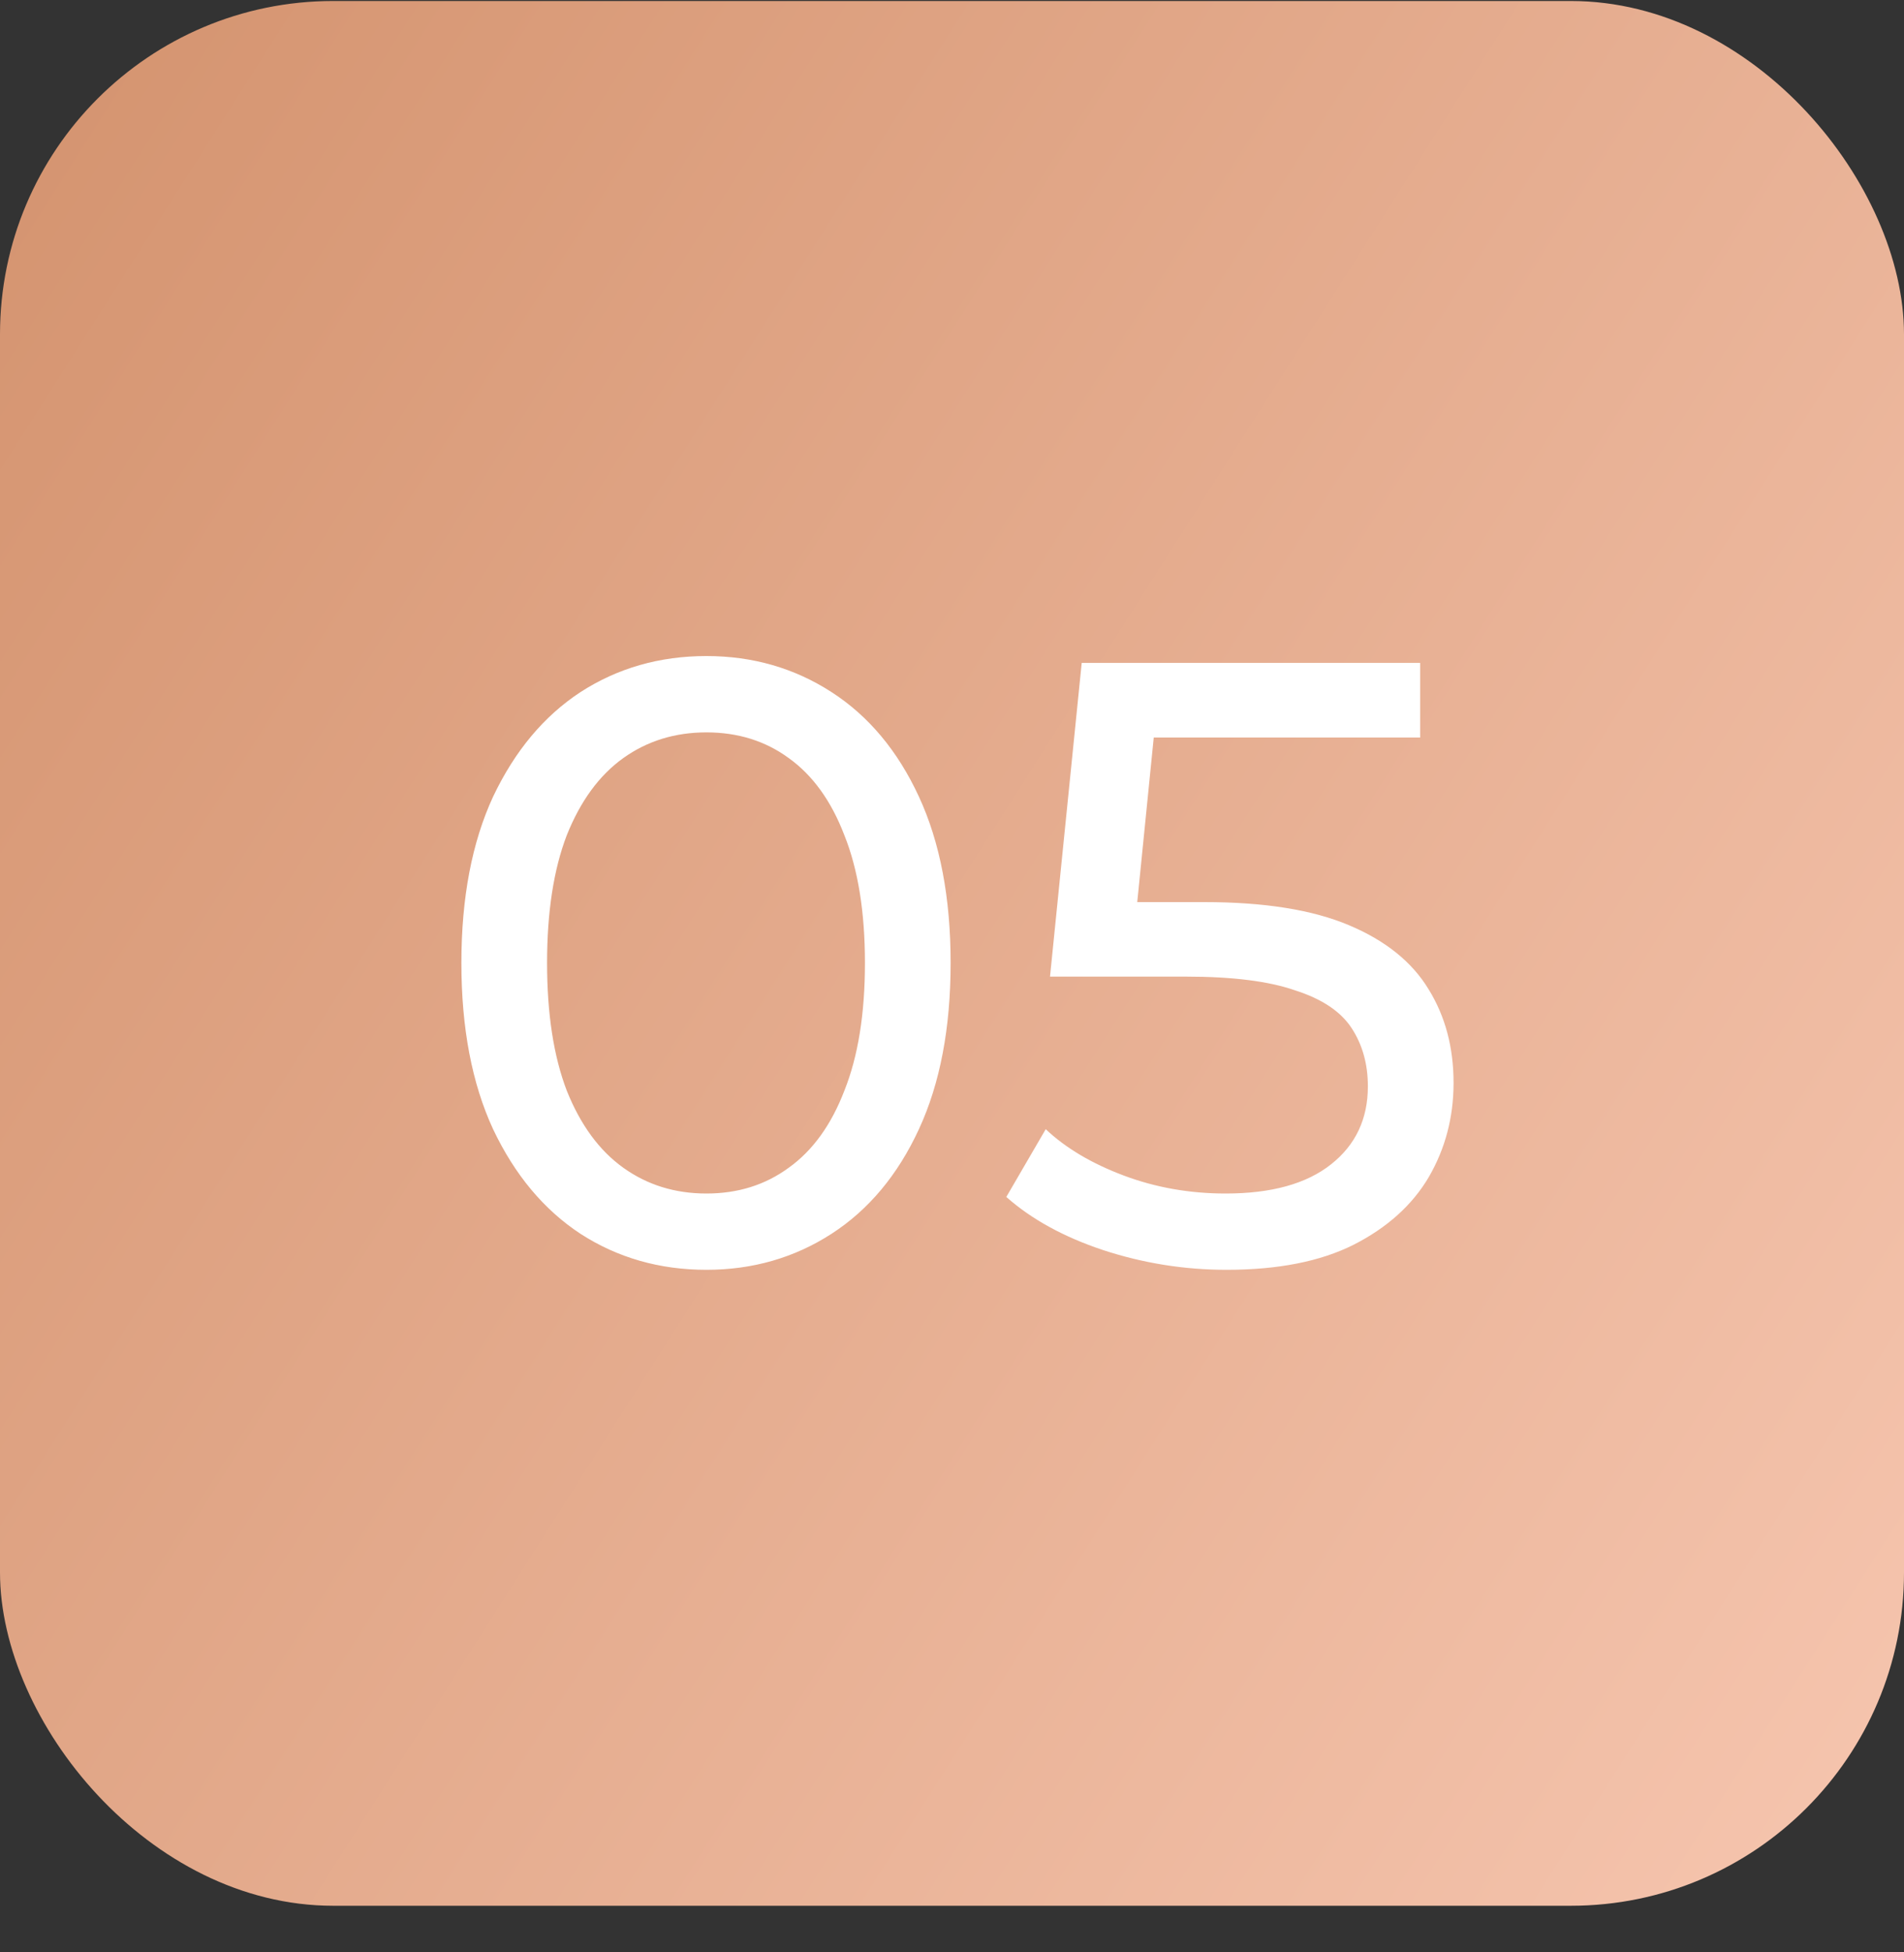<?xml version="1.0" encoding="UTF-8"?> <svg xmlns="http://www.w3.org/2000/svg" width="40" height="41" viewBox="0 0 40 41" fill="none"><rect x="0" y="0" width="40" height="41" fill="#333333" stroke="none"/> <rect y="0.021" width="40" height="40" rx="7" fill="url(#paint0_linear_2096_4729)"></rect> <path d="M14.841 26.666C13.857 26.666 12.975 26.413 12.195 25.91C11.427 25.405 10.815 24.674 10.359 23.713C9.915 22.753 9.693 21.59 9.693 20.221C9.693 18.854 9.915 17.689 10.359 16.73C10.815 15.77 11.427 15.037 12.195 14.534C12.975 14.03 13.857 13.777 14.841 13.777C15.813 13.777 16.689 14.03 17.469 14.534C18.249 15.037 18.861 15.77 19.305 16.73C19.749 17.689 19.971 18.854 19.971 20.221C19.971 21.59 19.749 22.753 19.305 23.713C18.861 24.674 18.249 25.405 17.469 25.91C16.689 26.413 15.813 26.666 14.841 26.666ZM14.841 25.064C15.501 25.064 16.077 24.884 16.569 24.523C17.073 24.163 17.463 23.623 17.739 22.904C18.027 22.183 18.171 21.29 18.171 20.221C18.171 19.154 18.027 18.259 17.739 17.54C17.463 16.82 17.073 16.279 16.569 15.919C16.077 15.559 15.501 15.38 14.841 15.38C14.181 15.38 13.599 15.559 13.095 15.919C12.591 16.279 12.195 16.82 11.907 17.54C11.631 18.259 11.493 19.154 11.493 20.221C11.493 21.29 11.631 22.183 11.907 22.904C12.195 23.623 12.591 24.163 13.095 24.523C13.599 24.884 14.181 25.064 14.841 25.064ZM25.767 26.666C24.879 26.666 24.015 26.527 23.175 26.252C22.347 25.976 21.669 25.604 21.141 25.136L21.969 23.713C22.389 24.11 22.935 24.433 23.607 24.686C24.279 24.938 24.993 25.064 25.749 25.064C26.709 25.064 27.447 24.86 27.963 24.451C28.479 24.044 28.737 23.497 28.737 22.814C28.737 22.346 28.623 21.938 28.395 21.59C28.167 21.241 27.771 20.977 27.207 20.797C26.655 20.605 25.893 20.509 24.921 20.509H22.059L22.725 13.921H29.835V15.488H23.391L24.327 14.605L23.805 19.808L22.869 18.944H25.299C26.559 18.944 27.573 19.105 28.341 19.43C29.109 19.753 29.667 20.203 30.015 20.779C30.363 21.343 30.537 21.997 30.537 22.741C30.537 23.462 30.363 24.122 30.015 24.721C29.667 25.309 29.139 25.784 28.431 26.143C27.735 26.491 26.847 26.666 25.767 26.666Z" fill="white"></path> <defs> <linearGradient id="paint0_linear_2096_4729" x1="-11.914" y1="-0.685" x2="51.151" y2="39.448" gradientUnits="userSpaceOnUse"> <stop stop-color="#CD8962"></stop> <stop offset="1" stop-color="#FCCEBA"></stop> </linearGradient> </defs> </svg> 